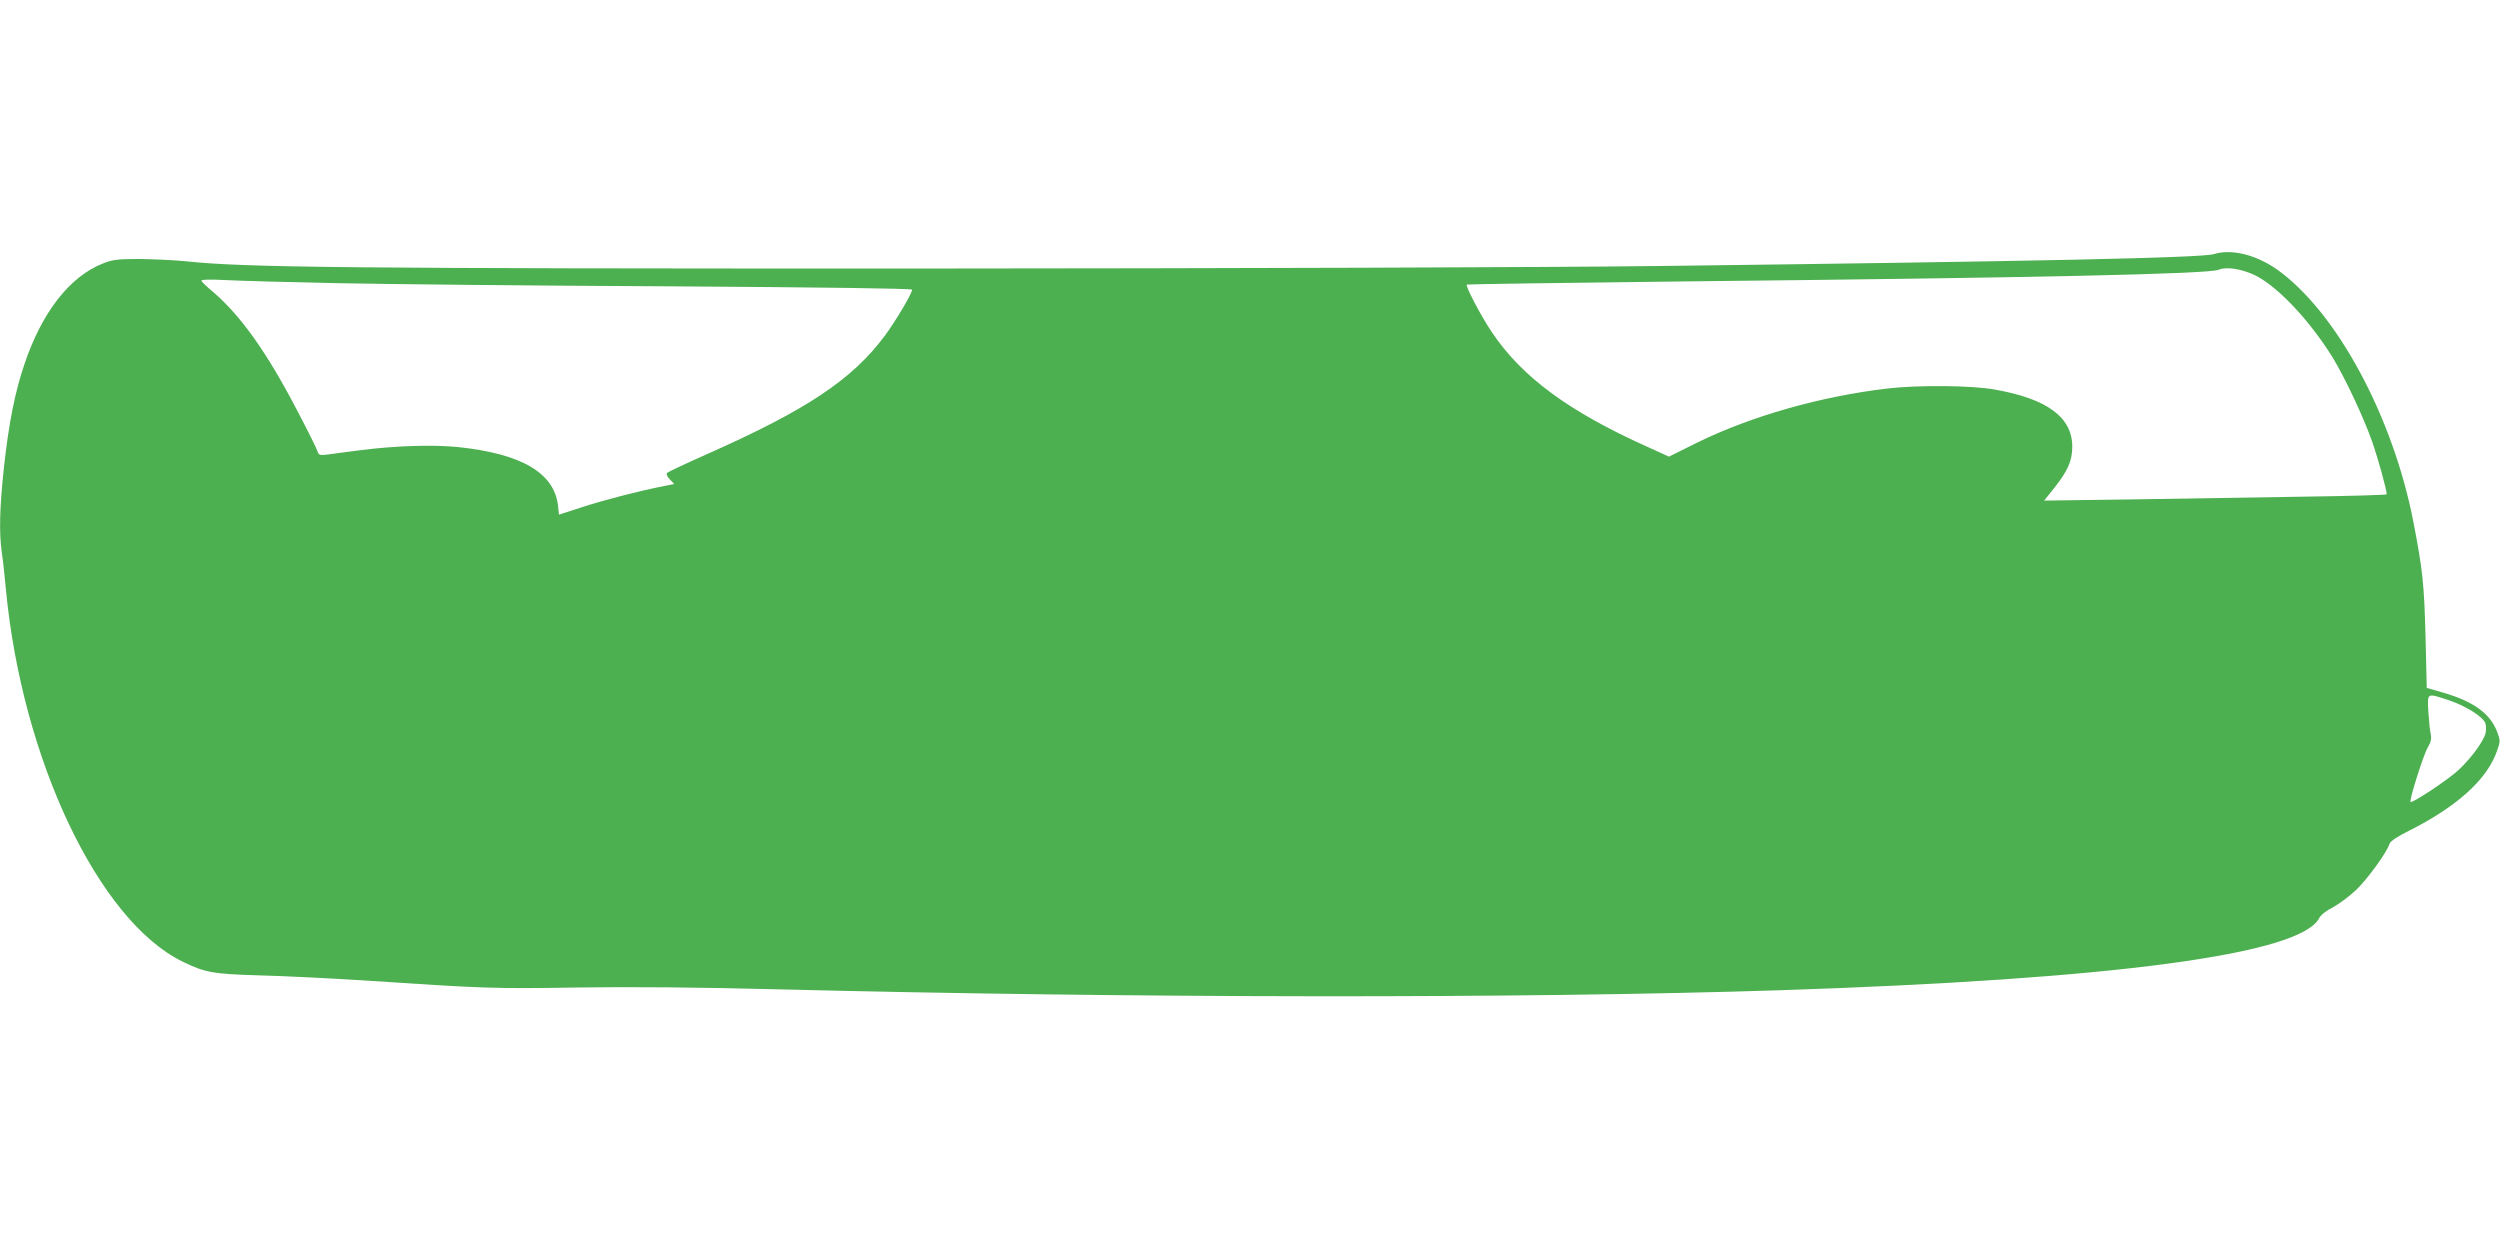 <?xml version="1.0" standalone="no"?>
<!DOCTYPE svg PUBLIC "-//W3C//DTD SVG 20010904//EN"
 "http://www.w3.org/TR/2001/REC-SVG-20010904/DTD/svg10.dtd">
<svg version="1.0" xmlns="http://www.w3.org/2000/svg"
 width="1280pt" height="640pt" viewBox="0 0 1280 640"
 preserveAspectRatio="xMidYMid meet">
<g transform="translate(0,640) scale(0.1,-0.1)"
fill="#4caf50" stroke="none">
<path d="M11335 5099 c-61 -19 -899 -37 -2845 -61 -570 -7 -2160 -12 -3830
-13 -2864 0 -3409 5 -3705 37 -60 6 -168 11 -240 12 -112 0 -138 -3 -188 -23
-169 -66 -312 -249 -401 -513 -49 -143 -81 -304 -106 -532 -22 -207 -25 -331
-11 -434 6 -37 15 -121 21 -187 82 -870 474 -1698 904 -1908 116 -57 156 -64
397 -71 124 -3 358 -15 520 -25 630 -42 675 -44 1107 -37 279 4 622 1 1010 -9
1841 -46 3819 -48 5147 -5 1709 56 2664 184 2759 369 9 17 37 39 71 56 30 16
84 56 119 89 59 57 157 192 171 237 4 12 41 37 98 65 247 124 402 264 452 410
17 49 17 53 0 98 -36 93 -121 155 -277 200 l-83 24 -6 253 c-7 278 -15 350
-61 589 -104 546 -396 1086 -702 1302 -107 74 -232 105 -321 77z m212 -109
c115 -57 278 -230 396 -420 62 -102 157 -302 202 -430 30 -86 75 -247 75 -271
0 -3 -195 -9 -432 -12 -238 -4 -633 -10 -878 -14 l-444 -6 52 65 c69 87 92
139 92 211 0 151 -129 246 -400 293 -118 21 -391 23 -545 5 -342 -40 -697
-141 -973 -276 l-147 -73 -110 50 c-405 182 -646 360 -800 592 -55 83 -133
232 -125 239 3 2 498 9 1100 16 1827 19 2698 38 2750 60 39 17 119 4 187 -29z
m-9812 -40 c248 -5 1009 -13 1693 -16 786 -5 1242 -11 1242 -17 0 -19 -83
-159 -139 -235 -168 -226 -401 -381 -913 -608 -106 -47 -197 -90 -202 -95 -6
-5 -1 -18 13 -33 l23 -24 -59 -12 c-123 -24 -307 -72 -417 -108 l-114 -37 -5
47 c-20 167 -187 265 -512 299 -126 13 -321 7 -500 -16 -66 -9 -141 -18 -166
-22 -43 -5 -47 -4 -54 18 -4 13 -52 110 -107 214 -153 293 -287 481 -428 601
-30 25 -57 51 -59 56 -2 7 41 8 125 4 71 -4 332 -11 579 -16z m10803 -2135
c91 -31 180 -88 188 -121 3 -13 3 -35 0 -48 -11 -46 -90 -149 -155 -203 -68
-56 -221 -156 -229 -149 -8 8 66 241 88 279 17 28 20 45 15 70 -4 17 -9 69
-12 115 -5 97 -9 94 105 57z"/>
</g>
</svg>
